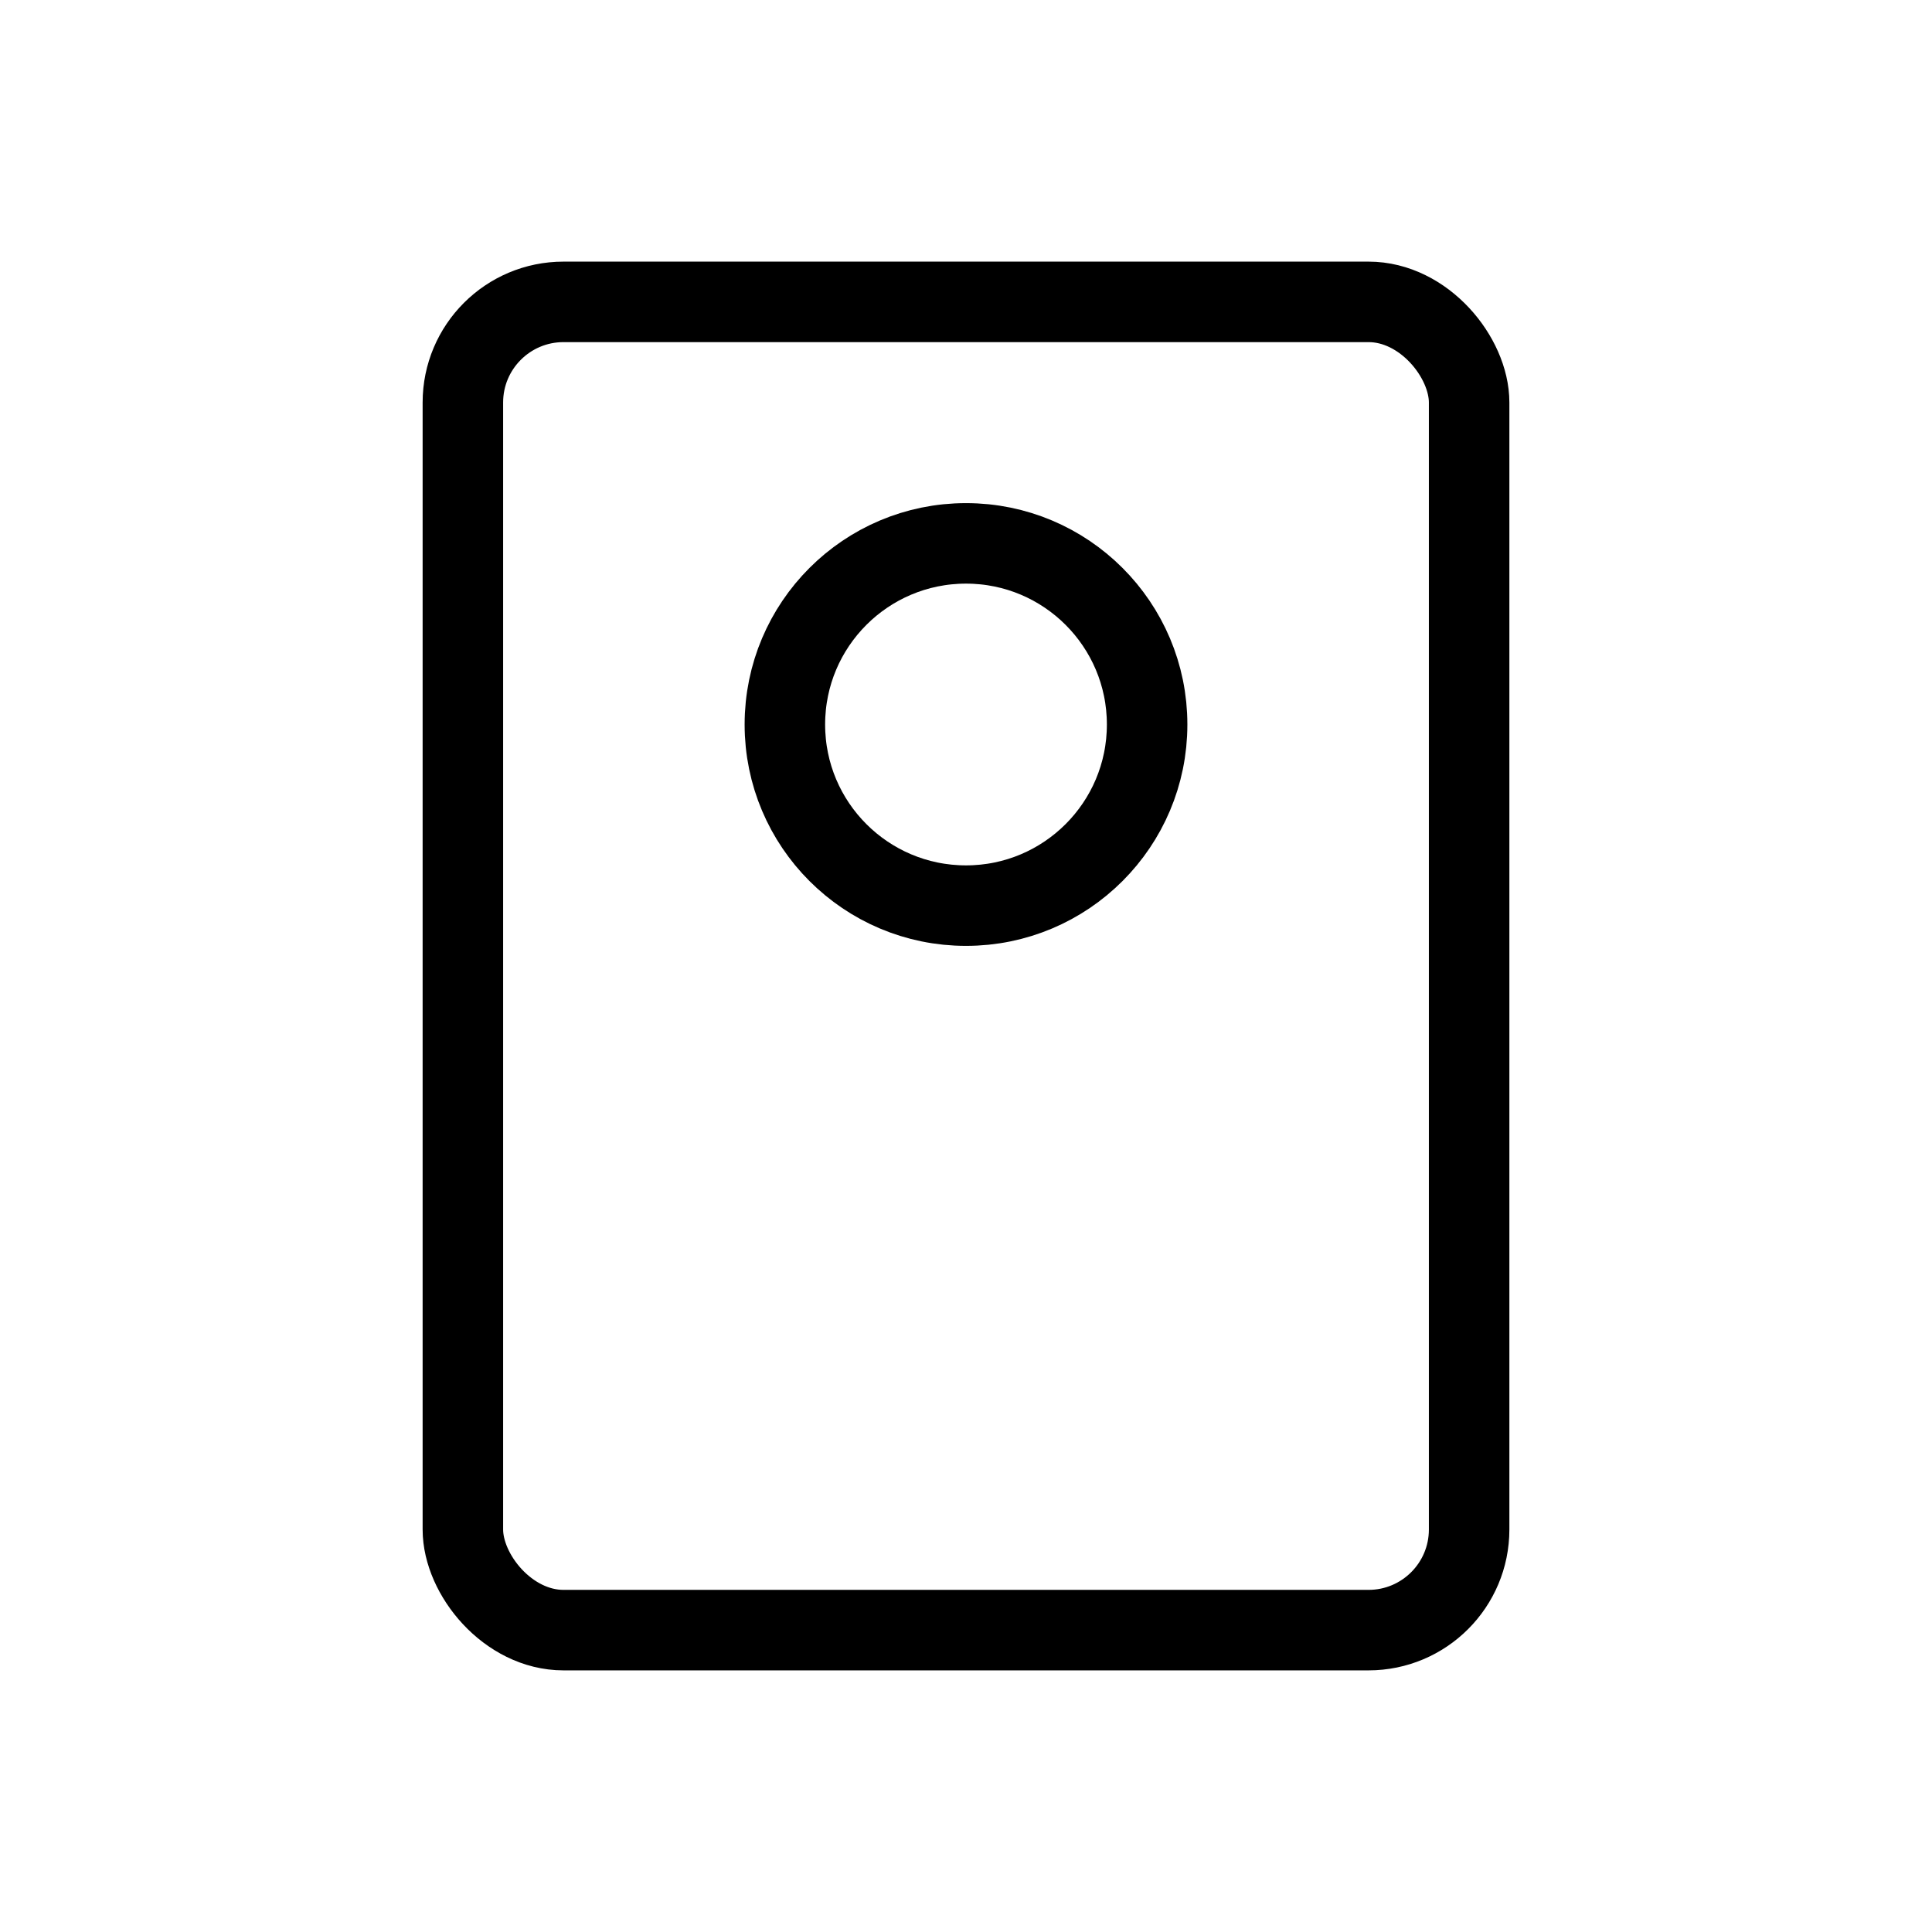 <svg width="24" height="24" viewBox="0 0 24 24" fill="none" xmlns="http://www.w3.org/2000/svg">
  <rect stroke="currentColor" x="5.75" y="3.75" width="12.5" height="16.5" rx="1.25" stroke-width="1"/>
  <circle stroke="currentColor" cx="12" cy="9" r="2.25" stroke-width="1"/>
</svg>